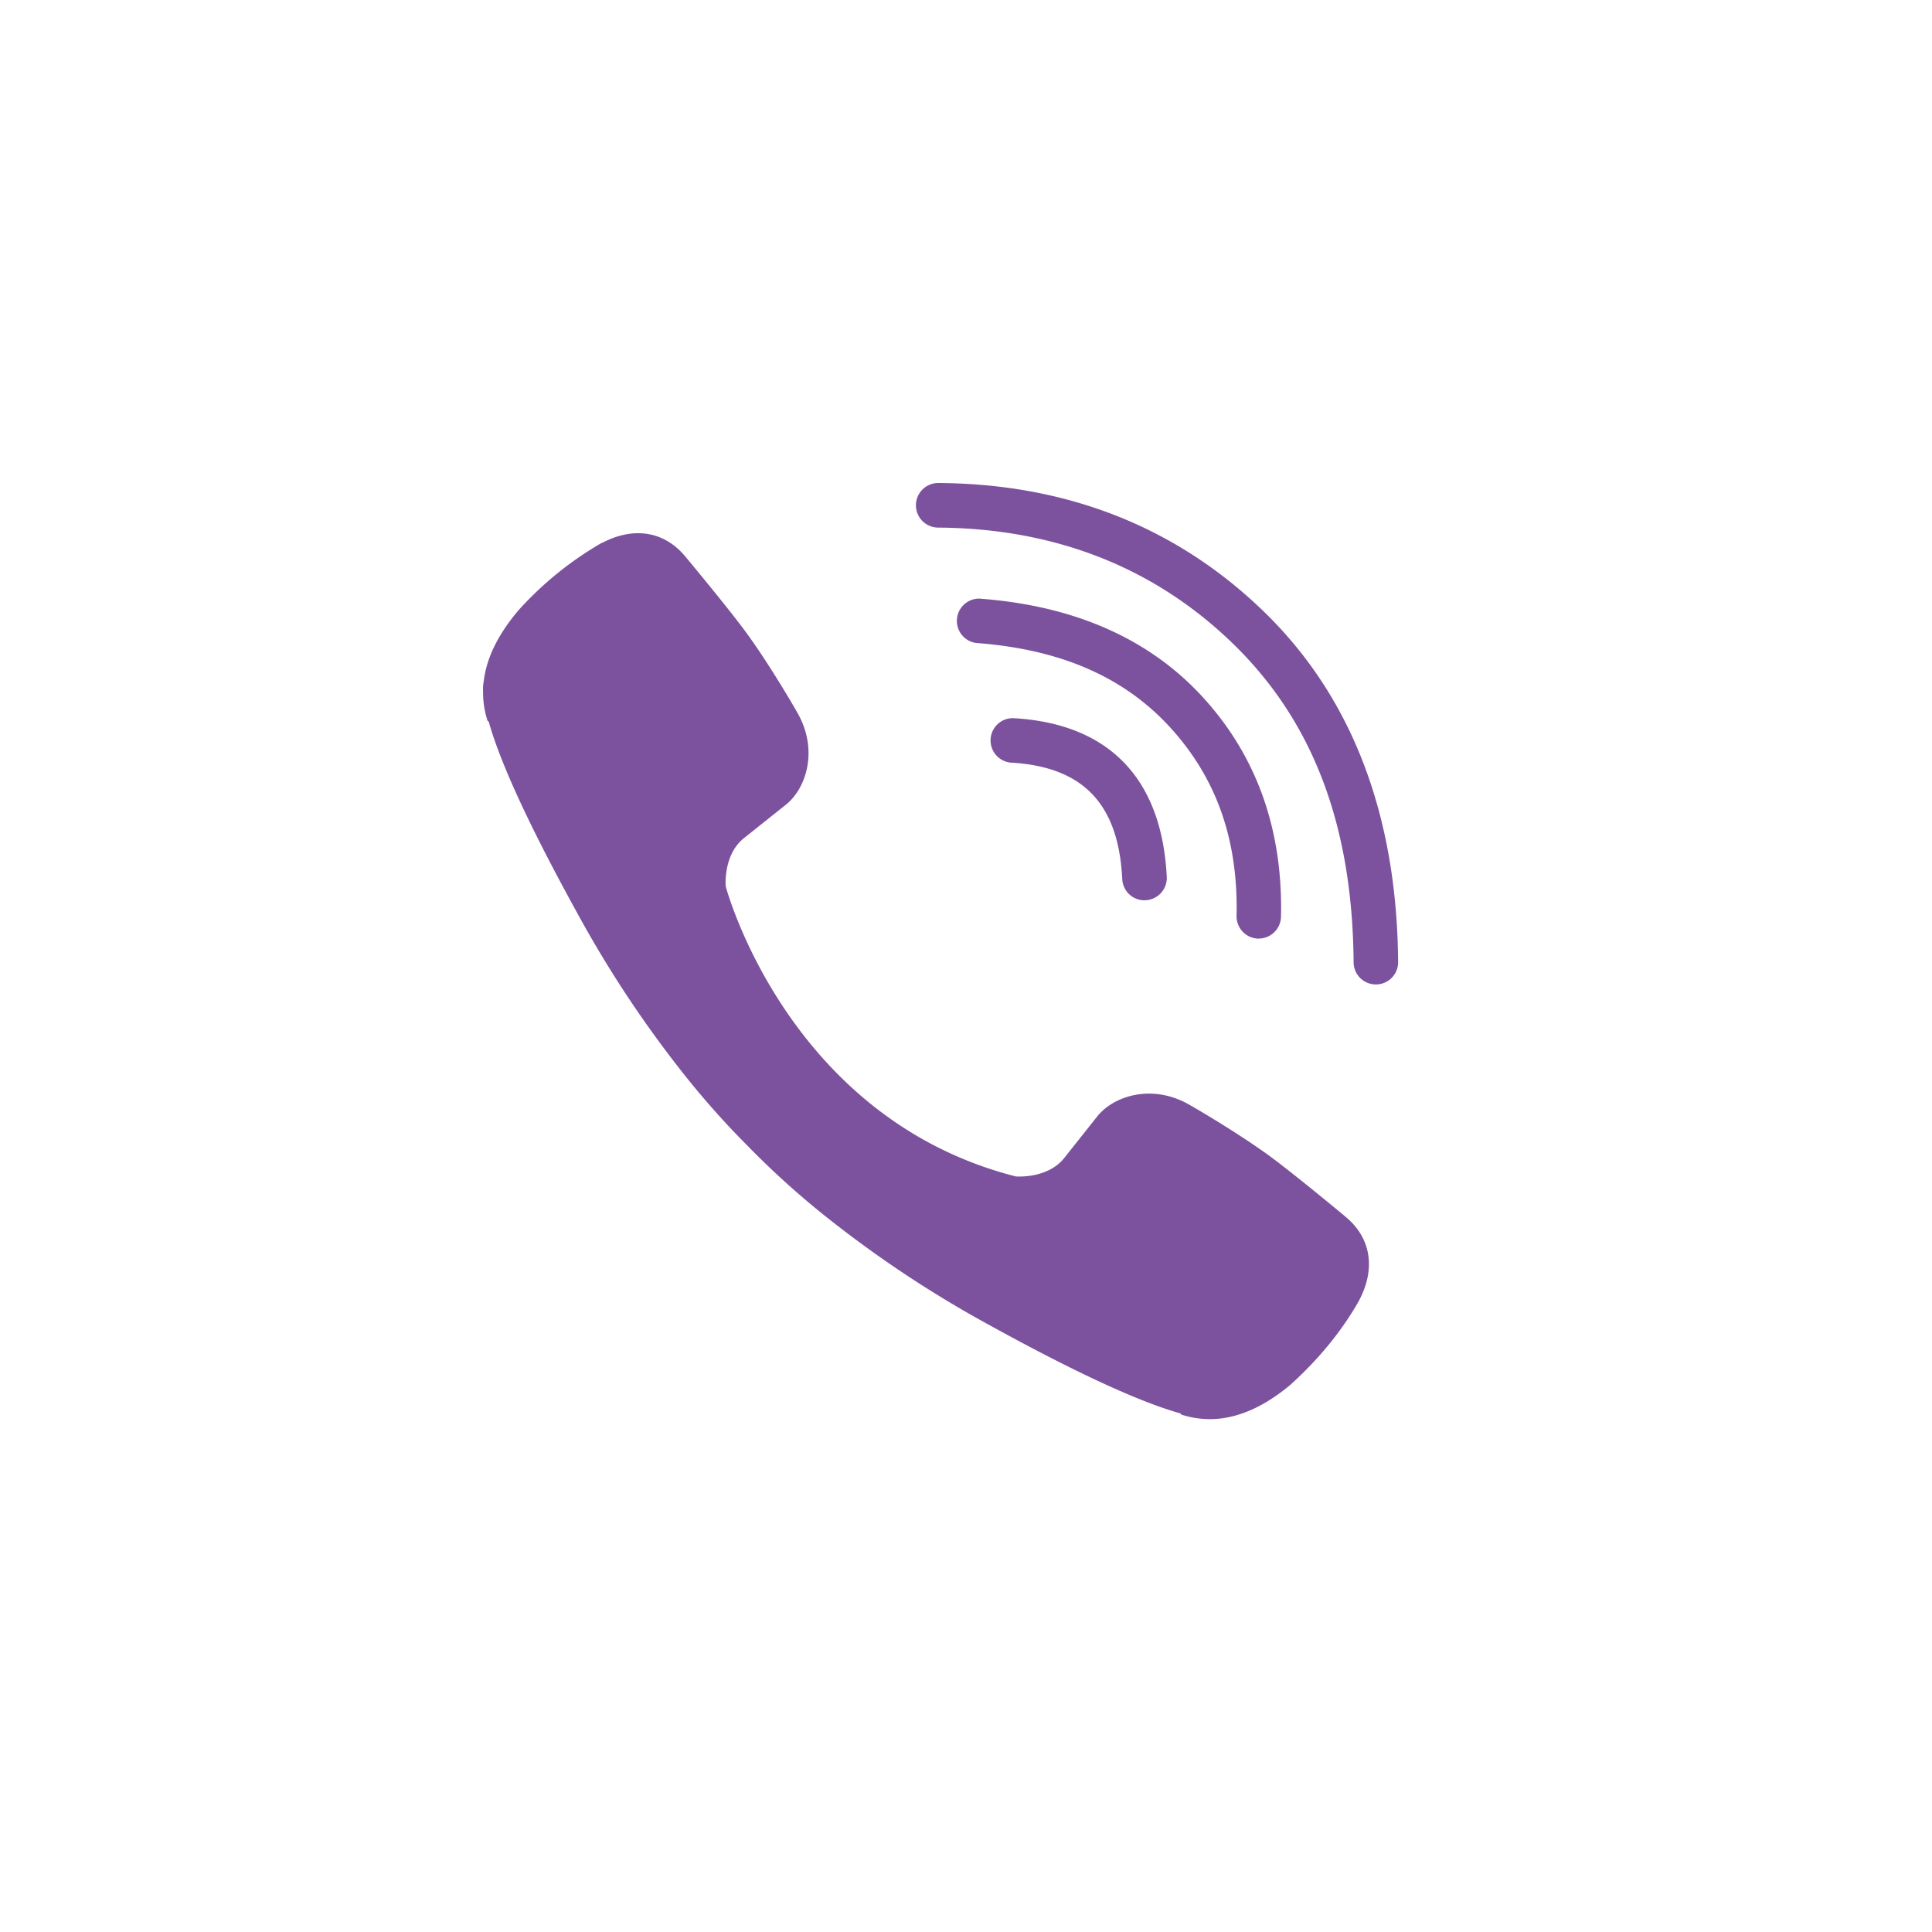 <svg xmlns="http://www.w3.org/2000/svg" width="24" height="24" fill="none"><path fill="#7C529E" d="M14.217 11.184a.276.276 0 0 1-.276-.263c-.046-.939-.489-1.399-1.392-1.448a.277.277 0 0 1 .03-.552c1.192.063 1.854.746 1.915 1.972a.277.277 0 0 1-.262.29h-.015Z"/><path fill="#7C529E" d="M15.637 11.66h-.006a.277.277 0 0 1-.27-.283c.021-.946-.25-1.712-.826-2.342-.575-.628-1.363-.97-2.412-1.048a.277.277 0 0 1 .04-.551c1.18.086 2.115.498 2.78 1.226.668.73.995 1.646.97 2.727a.277.277 0 0 1-.276.27Z"/><path fill="#7C529E" d="M17.091 12.229a.276.276 0 0 1-.276-.275c-.013-1.692-.5-2.984-1.49-3.95-.977-.952-2.213-1.44-3.671-1.45A.277.277 0 1 1 11.656 6h.002c1.607.01 2.97.553 4.053 1.608 1.086 1.059 1.643 2.52 1.657 4.342a.276.276 0 0 1-.274.279h-.003Zm-4.473 2.385s.39.034.6-.226l.407-.513c.197-.255.673-.418 1.138-.158.26.147.724.434 1.015.648.31.228.943.754.944.756.302.254.371.628.167 1.022l-.003.008c-.21.372-.493.722-.85 1.046-.003.002-.003.005-.007.006-.293.245-.58.383-.864.418a1.149 1.149 0 0 1-.492-.049l-.009-.014c-.436-.122-1.162-.43-2.373-1.097a14.105 14.105 0 0 1-1.994-1.318 10.45 10.45 0 0 1-.896-.794l-.03-.03-.03-.03a.523.523 0 0 1-.03-.031l-.03-.03a10.463 10.463 0 0 1-.796-.897 14.026 14.026 0 0 1-1.317-1.994c-.667-1.21-.975-1.937-1.097-2.372l-.014-.01a1.127 1.127 0 0 1-.056-.366.513.513 0 0 1 .008-.126c.033-.282.172-.57.416-.863l.006-.008a4.24 4.24 0 0 1 1.047-.85l.008-.001c.394-.205.768-.136 1.022.166.002.002.529.634.756.943.215.291.502.756.648 1.015.26.466.097.943-.158 1.138l-.514.41c-.259.208-.225.597-.225.597s.76 2.878 3.603 3.604Z"/></svg>